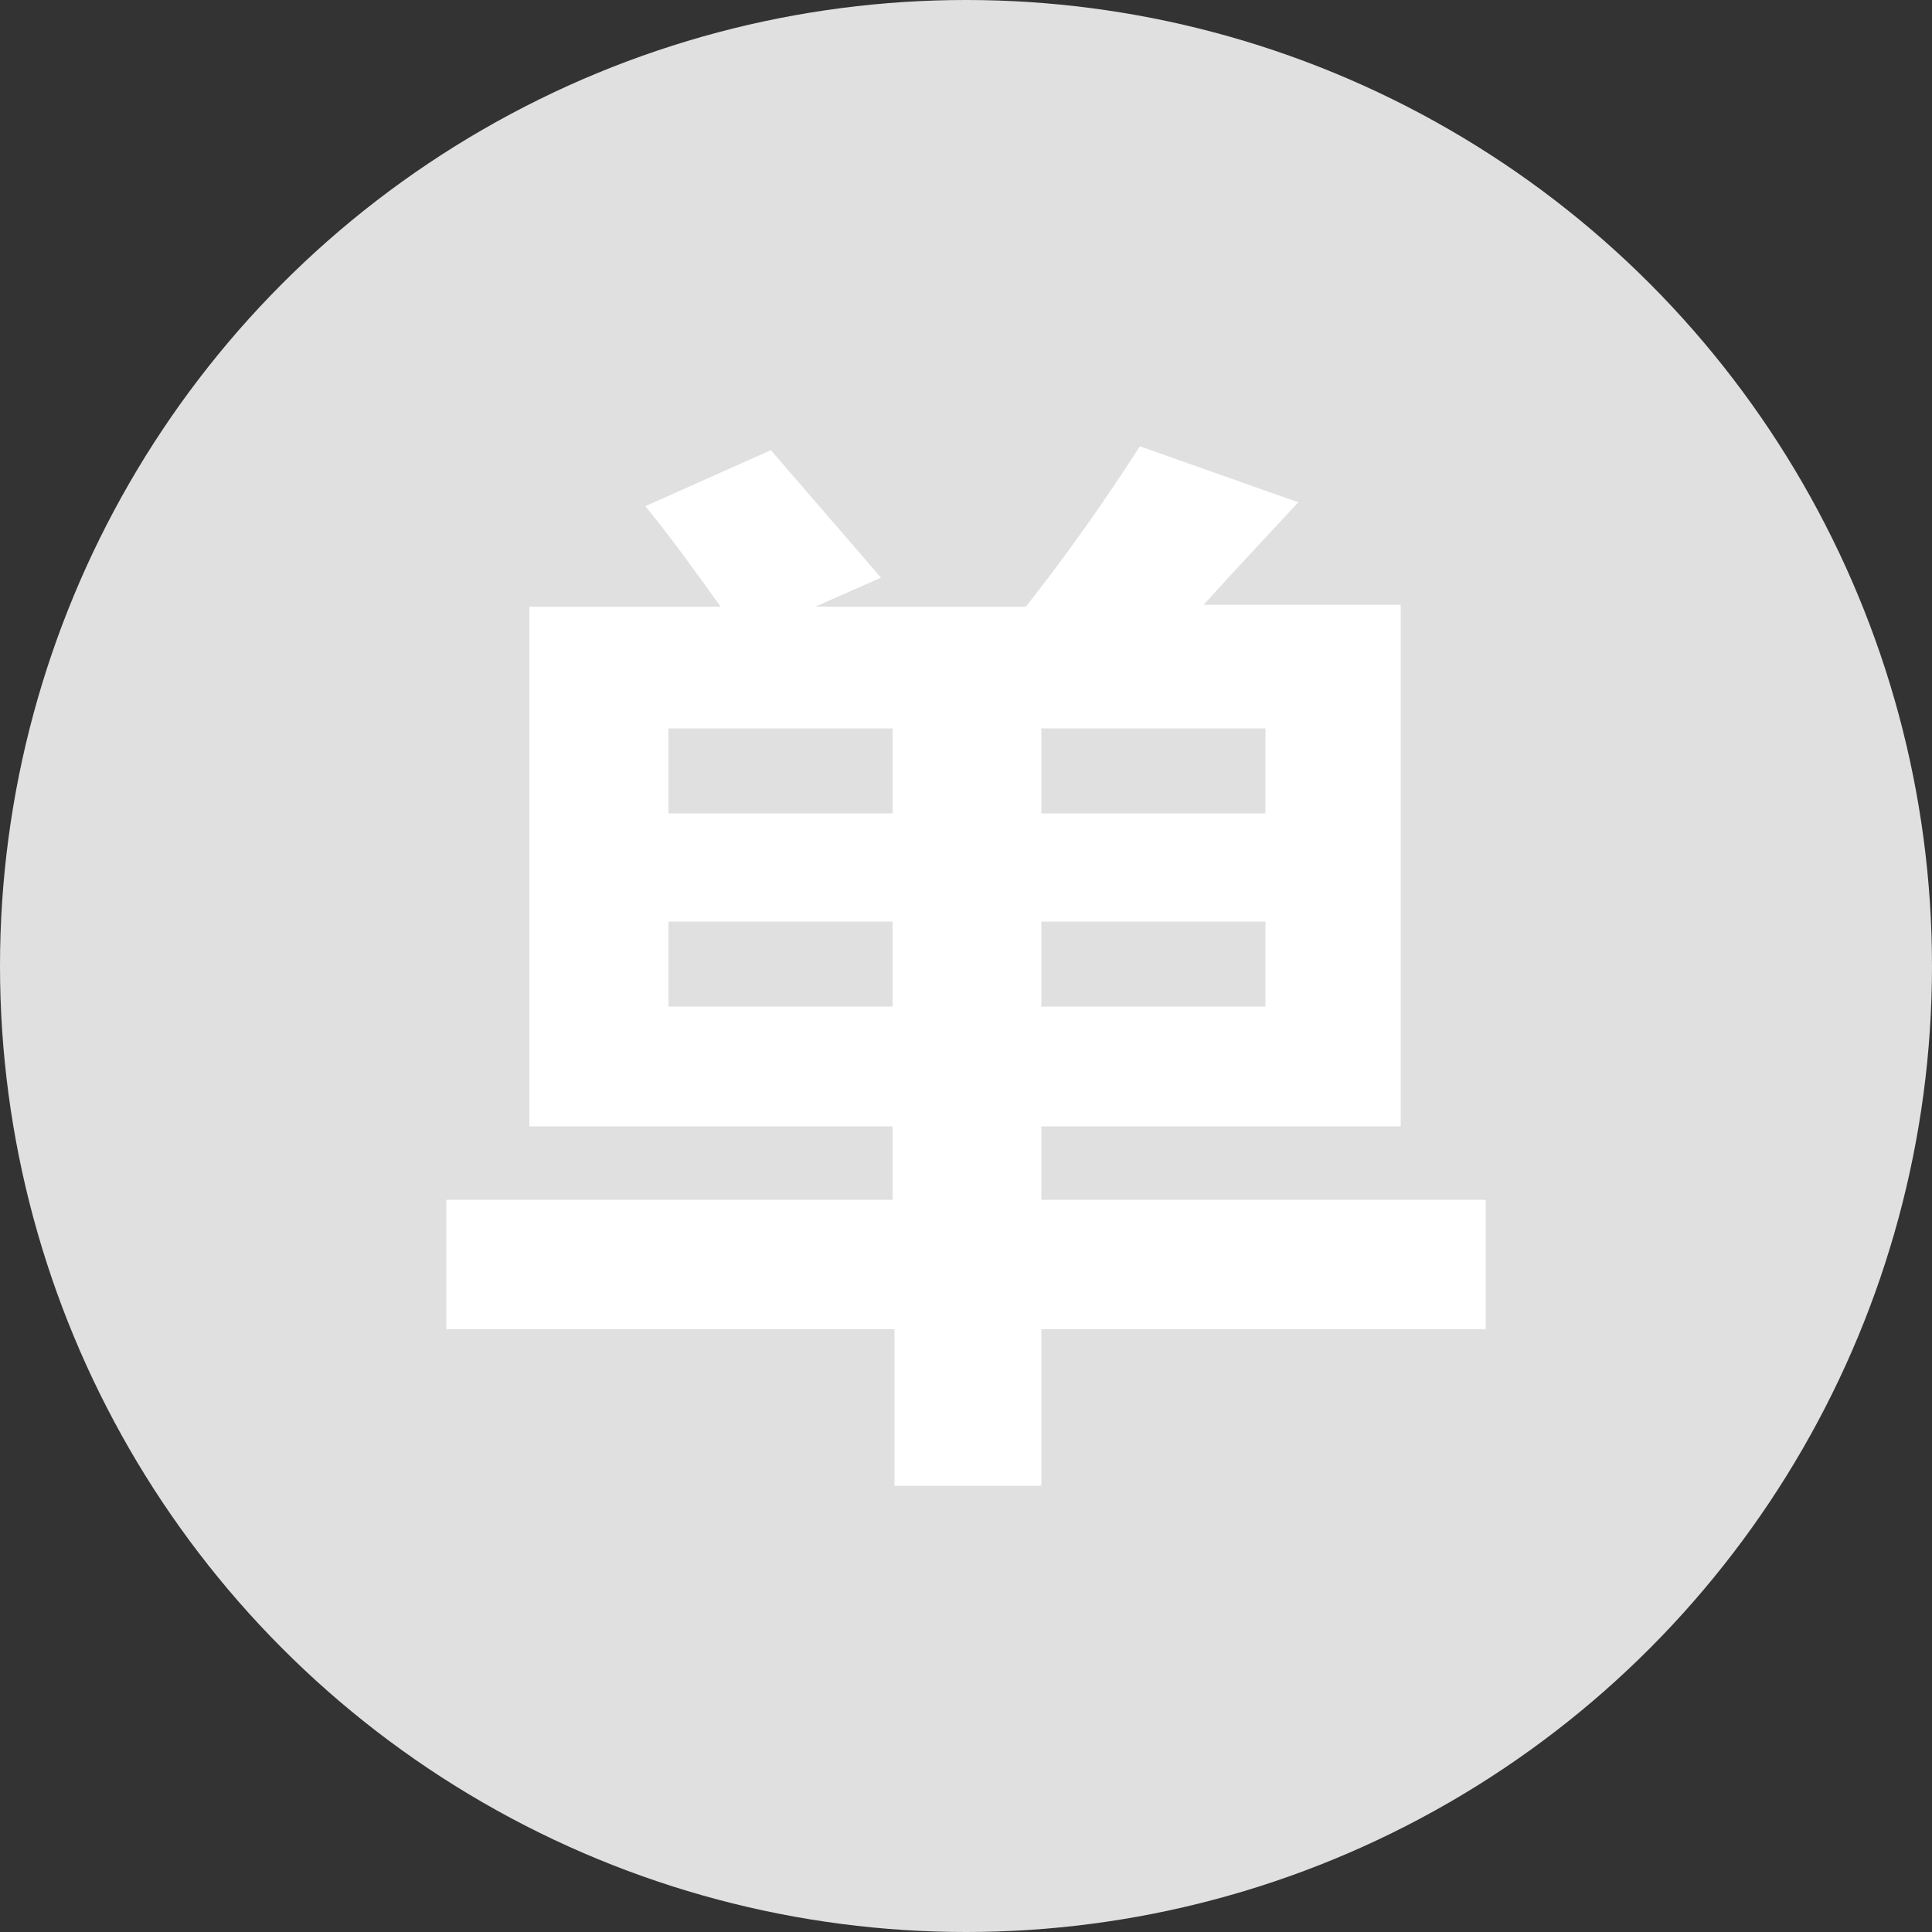 <?xml version="1.0" encoding="utf-8"?>
<!-- Generator: Adobe Illustrator 19.0.0, SVG Export Plug-In . SVG Version: 6.00 Build 0)  -->
<svg version="1.1" id="图层_1" xmlns="http://www.w3.org/2000/svg" xmlns:xlink="http://www.w3.org/1999/xlink" x="0px" y="0px"
	 viewBox="0 0 100 100" style="enable-background:new 0 0 100 100;" xml:space="preserve">
<rect x="0" y="0" width="100" height="100" fill="#333333" stroke="none"/>
<style type="text/css">
	.st0{fill:#E0E0E0;}
	.st1{fill:#FFFFFF;}
</style>
<g id="车子">
	<circle class="st0" cx="50" cy="50" r="50"/>
	<g>
		<path class="st1" d="M27.4,31.4h9.9c-1.3-1.8-2.5-3.5-3.9-5.2l6.5-2.9l5.7,6.6l-3.4,1.5h10.9c2.2-2.8,4.1-5.5,5.9-8.3l8.2,2.9
			c-1.3,1.4-2.9,3.1-4.9,5.3h10.2v27H53.9v3.8h23v6.7h-23v8.1h-7.6v-8.1H23.1v-6.7h23.1v-3.8H27.4V31.4z M34.6,42.1h11.6v-4.4H34.6
			V42.1z M34.6,52.1h11.6v-4.4H34.6V52.1z M65.5,37.7H53.9v4.4h11.6V37.7z M65.5,52.1v-4.4H53.9v4.4H65.5z"/>
	</g>
</g>
</svg>
